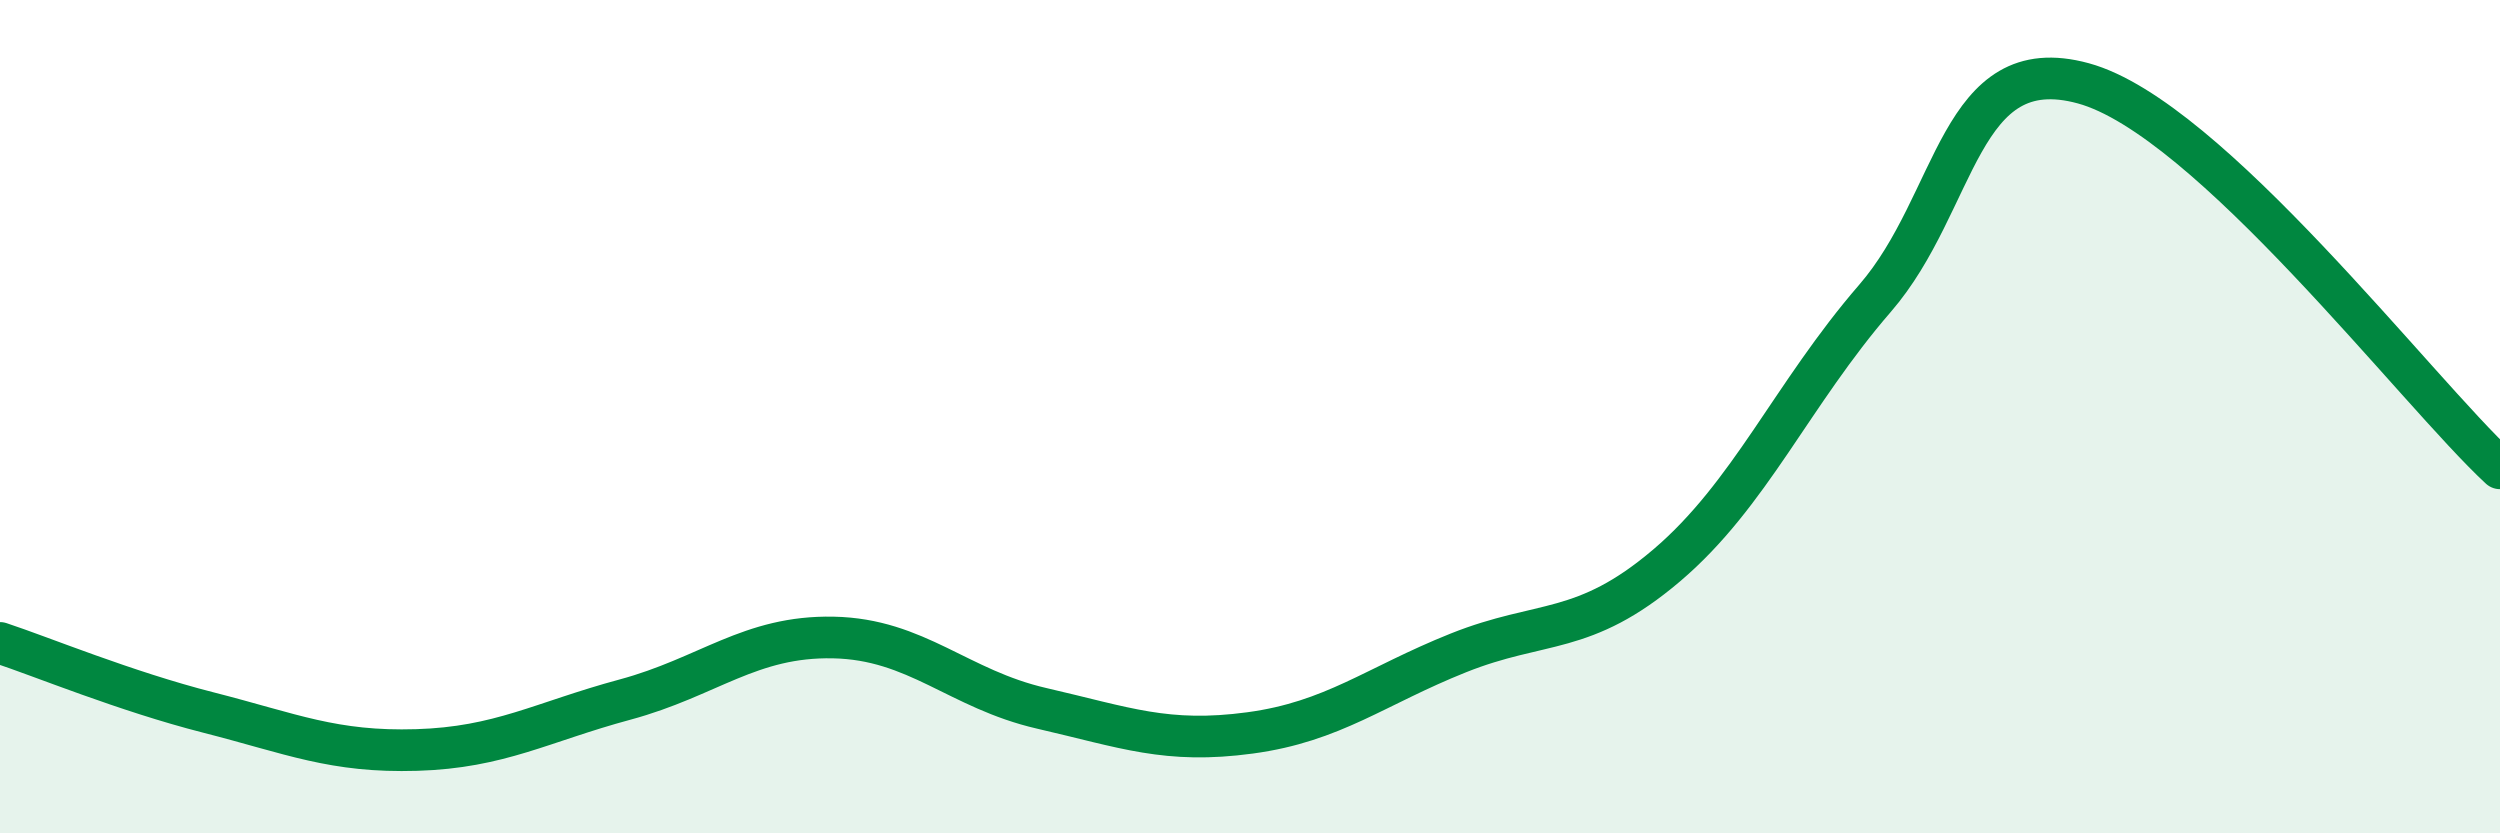 
    <svg width="60" height="20" viewBox="0 0 60 20" xmlns="http://www.w3.org/2000/svg">
      <path
        d="M 0,15.43 C 1,15.76 3,16.59 5,17.1 C 7,17.61 8,18.06 10,18 C 12,17.94 13,17.33 15,16.79 C 17,16.25 18,15.26 20,15.3 C 22,15.34 23,16.54 25,17 C 27,17.46 28,17.86 30,17.59 C 32,17.32 33,16.47 35,15.67 C 37,14.87 38,15.27 40,13.57 C 42,11.87 43,9.47 45,7.16 C 47,4.85 47,1.18 50,2 C 53,2.82 58,9.39 60,11.24L60 20L0 20Z"
        fill="#008740"
        opacity="0.1"
        stroke-linecap="round"
        stroke-linejoin="round"
      />
      <path
        d="M 0,15.43 C 1,15.76 3,16.59 5,17.1 C 7,17.61 8,18.06 10,18 C 12,17.94 13,17.33 15,16.79 C 17,16.25 18,15.26 20,15.3 C 22,15.34 23,16.54 25,17 C 27,17.46 28,17.86 30,17.59 C 32,17.32 33,16.47 35,15.67 C 37,14.87 38,15.27 40,13.57 C 42,11.87 43,9.47 45,7.16 C 47,4.85 47,1.18 50,2 C 53,2.82 58,9.39 60,11.24"
        stroke="#008740"
        stroke-width="1"
        fill="none"
        stroke-linecap="round"
        stroke-linejoin="round"
      />
    </svg>
  